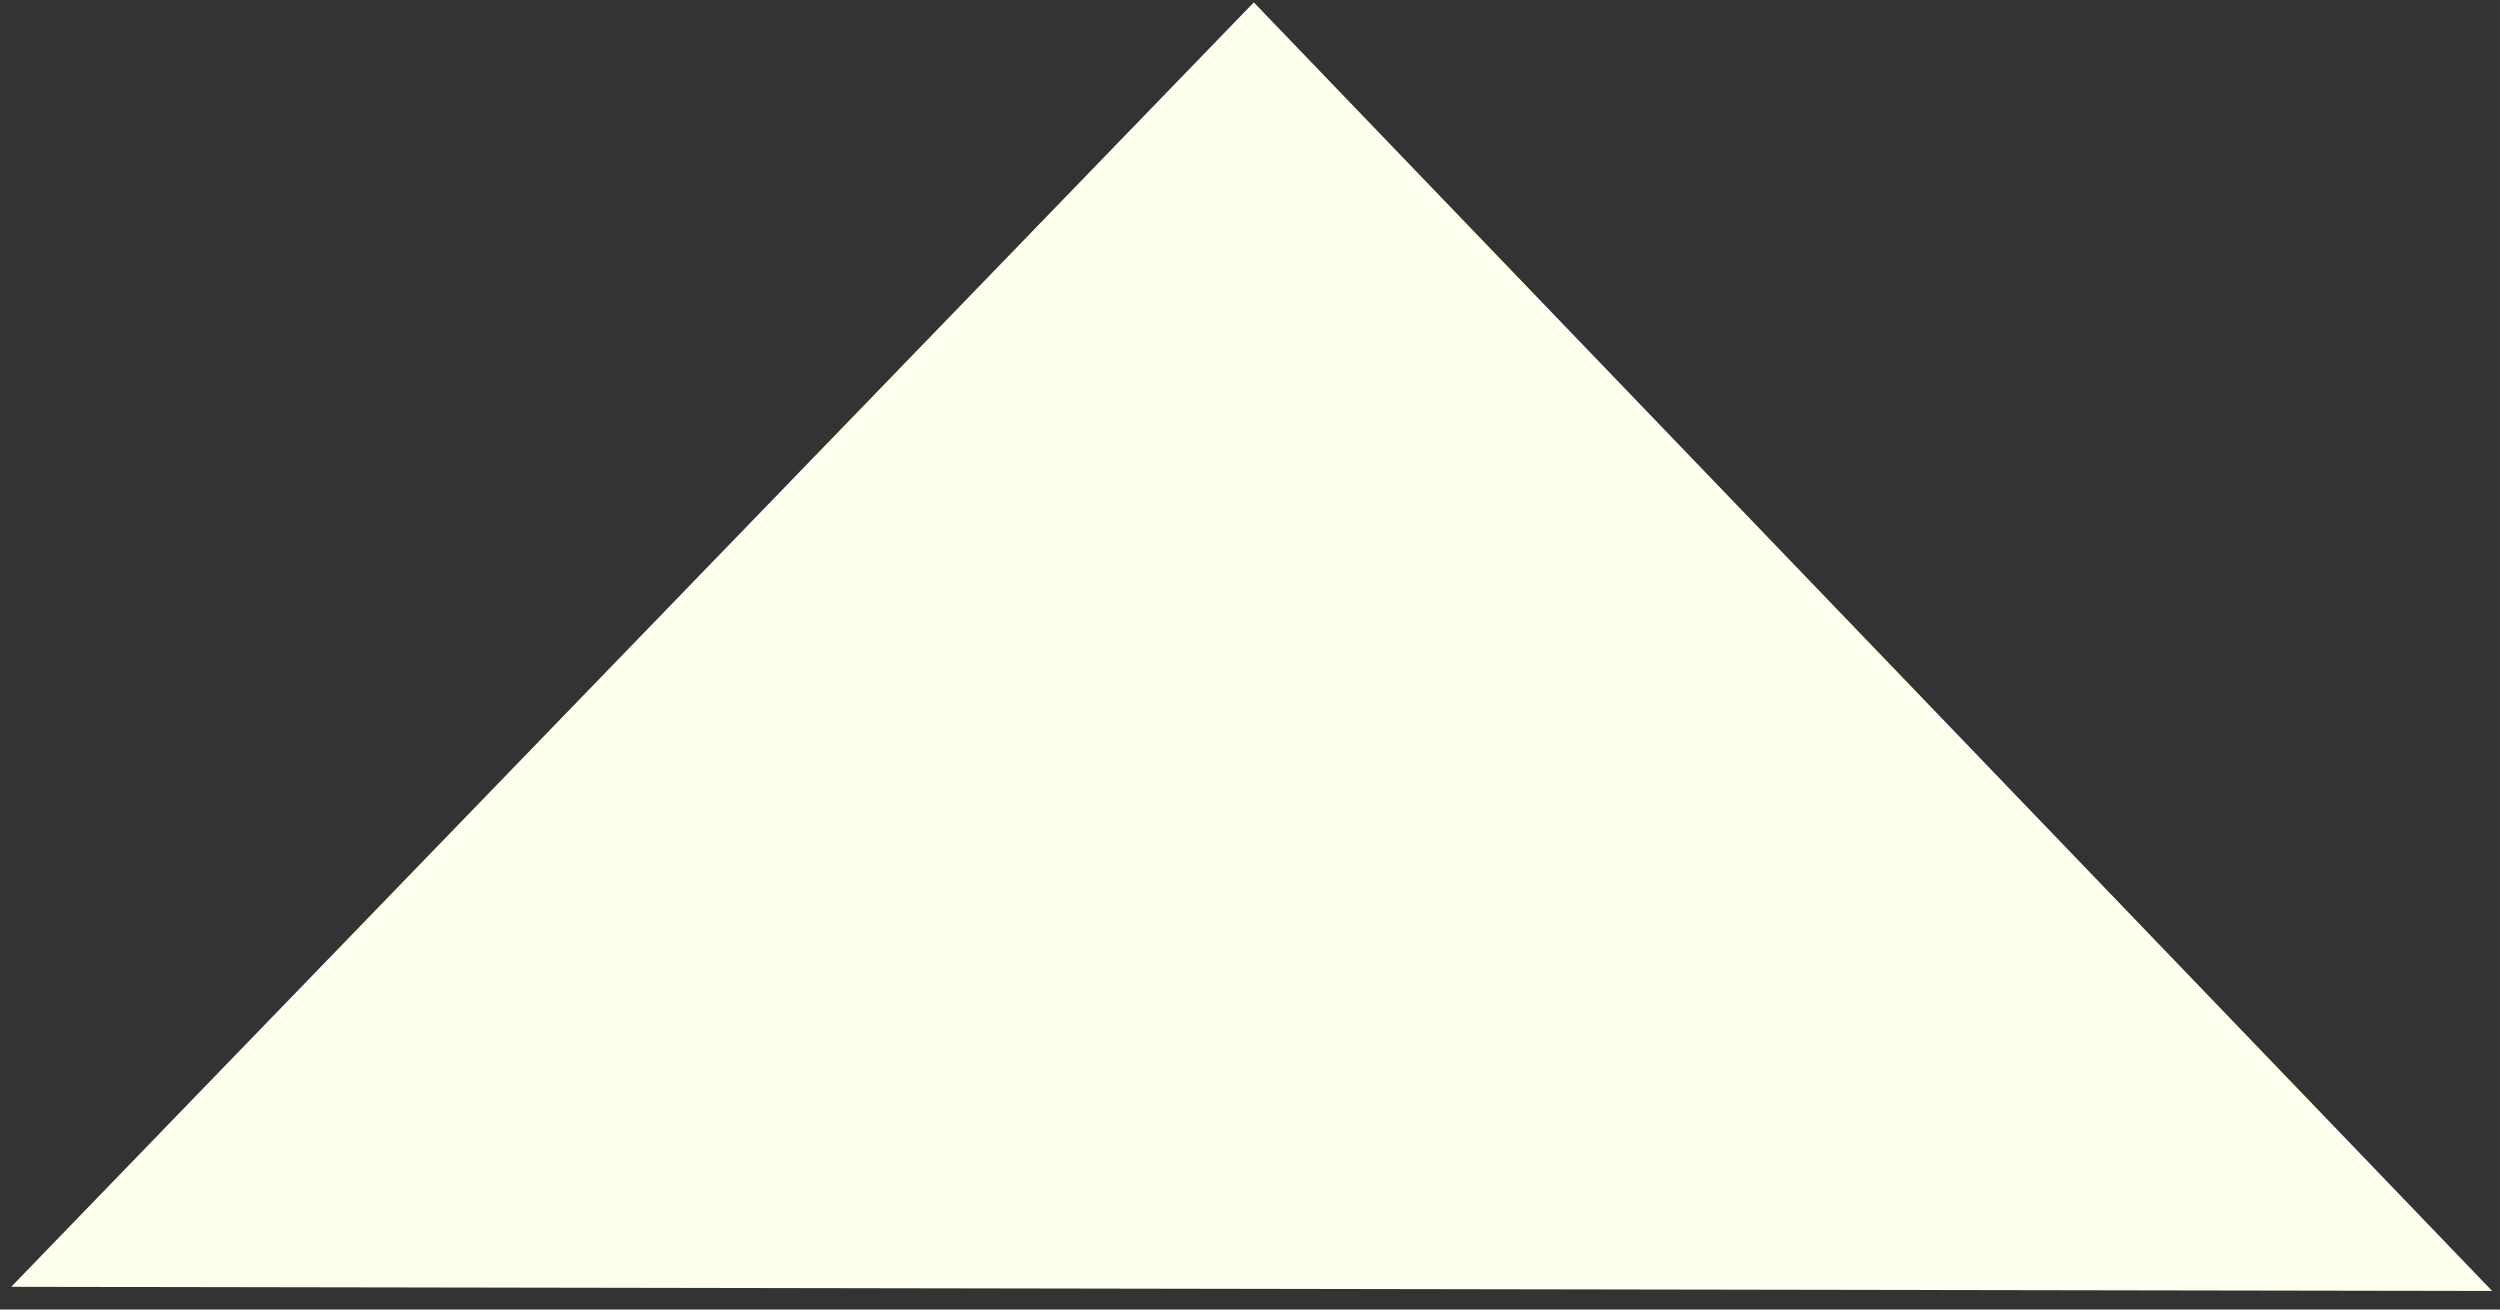 <svg width="84" height="44" viewBox="0 0 84 44" fill="none" xmlns="http://www.w3.org/2000/svg">
<rect x="0" y="0" width="84" height="44" fill="#333333" stroke="none"/>
<path d="M42.128 0.08L83.736 43.376L0.376 43.237L42.128 0.08Z" fill="#FFFFF0"/>
</svg>
